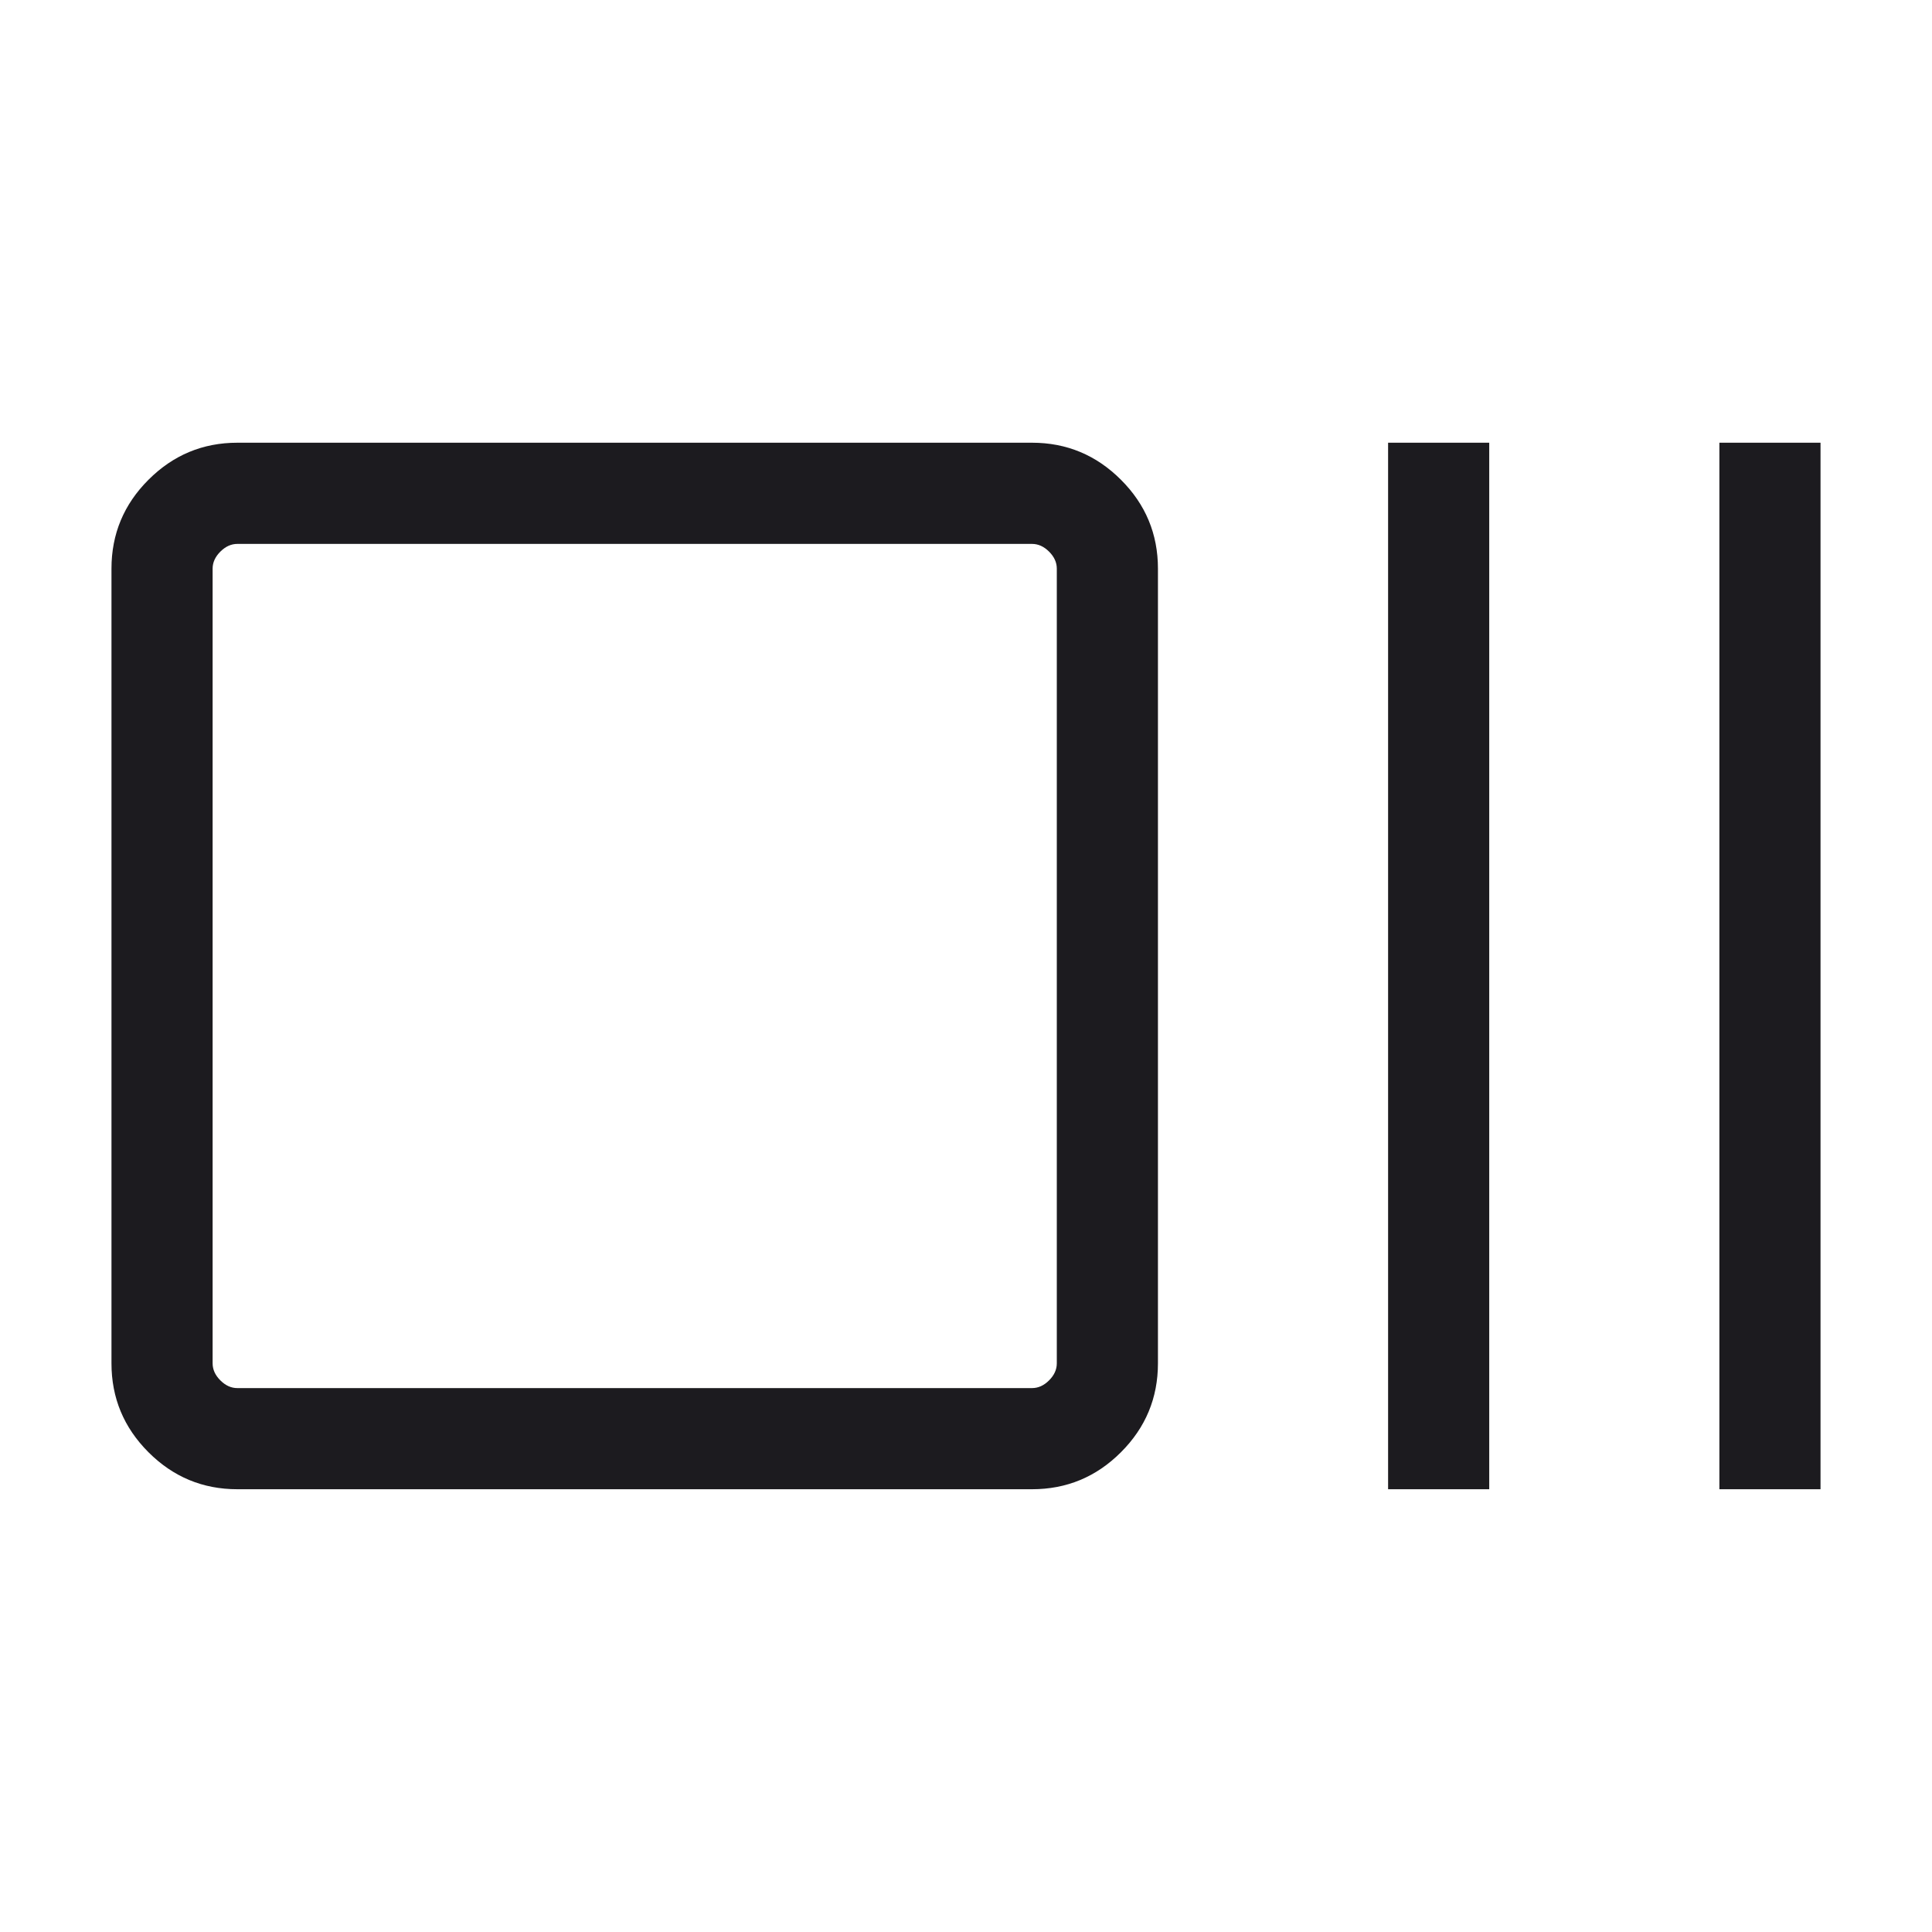 <svg width="40" height="40" viewBox="0 0 40 40" fill="none" xmlns="http://www.w3.org/2000/svg">
<mask id="mask0_410_220" style="mask-type:alpha" maskUnits="userSpaceOnUse" x="0" y="0" width="40" height="40">
<rect width="40" height="40" fill="#D9D9D9"/>
</mask>
<g mask="url(#mask0_410_220)">
<path d="M4.914 30.833C4.198 30.833 3.585 30.578 3.074 30.067C2.563 29.556 2.308 28.943 2.308 28.226V11.773C2.308 11.057 2.563 10.443 3.074 9.933C3.585 9.422 4.198 9.166 4.914 9.166H21.367C22.084 9.166 22.697 9.422 23.208 9.933C23.719 10.443 23.974 11.057 23.974 11.773V28.226C23.974 28.943 23.719 29.556 23.208 30.067C22.697 30.578 22.084 30.833 21.367 30.833H4.914ZM4.914 28.739H21.367C21.495 28.739 21.613 28.686 21.72 28.579C21.827 28.472 21.88 28.355 21.88 28.226V11.773C21.88 11.645 21.827 11.528 21.72 11.421C21.613 11.314 21.495 11.261 21.367 11.261H4.914C4.786 11.261 4.669 11.314 4.562 11.421C4.455 11.528 4.402 11.645 4.402 11.773V28.226C4.402 28.355 4.455 28.472 4.562 28.579C4.669 28.686 4.786 28.739 4.914 28.739ZM28.739 30.833V9.166H30.833V30.833H28.739ZM35.598 30.833V9.166H37.692V30.833H35.598Z" fill="#1C1B1F"/>
</g>
</svg>
